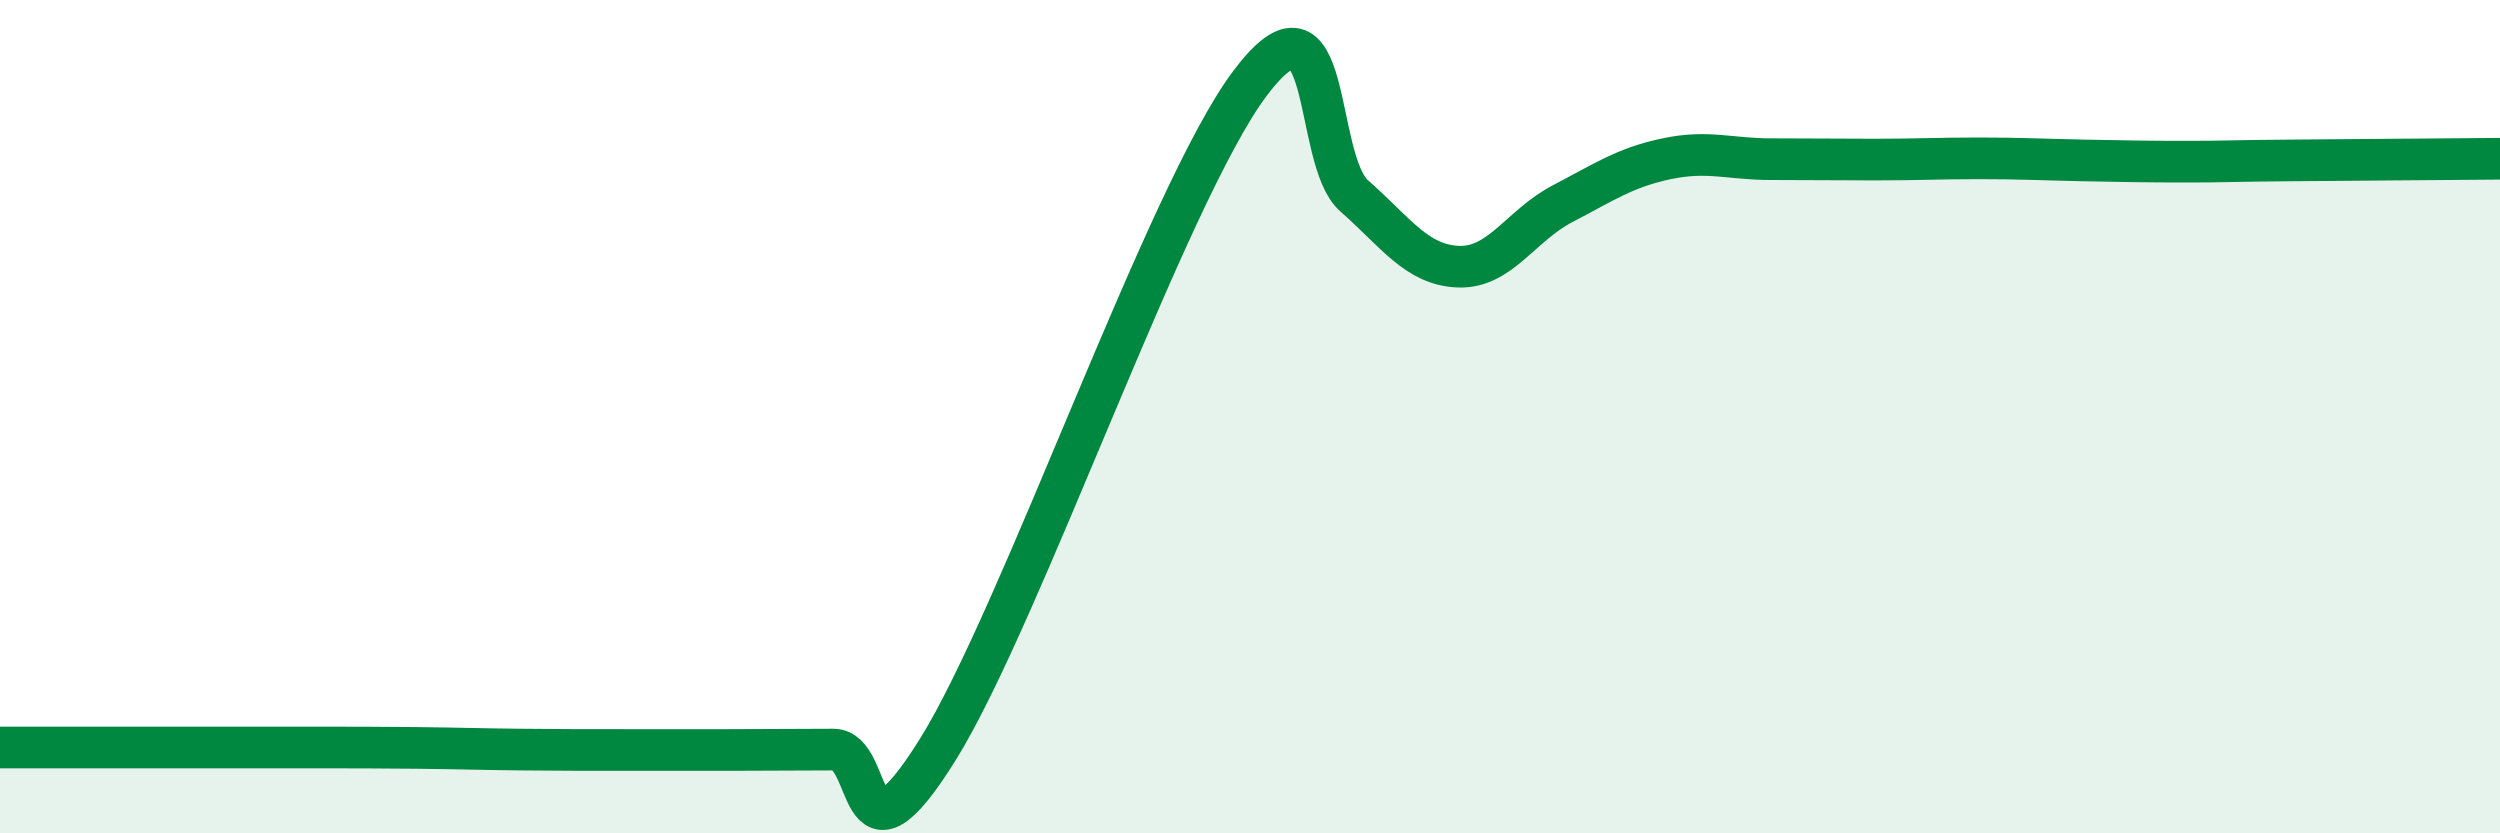 
    <svg width="60" height="20" viewBox="0 0 60 20" xmlns="http://www.w3.org/2000/svg">
      <path
        d="M 0,17.94 C 0.5,17.94 1.5,17.94 2.5,17.94 C 3.5,17.94 4,17.94 5,17.94 C 6,17.94 6.5,17.94 7.5,17.94 C 8.5,17.94 9,17.94 10,17.95 C 11,17.96 11.5,17.98 12.5,17.99 C 13.5,18 14,18 15,18 C 16,18 16.5,18 17.5,18 C 18.5,18 19,17.99 20,17.99 C 21,17.99 20.5,21.2 22.5,18 C 24.5,14.8 28,4.66 30,2 C 32,-0.66 31.5,3.82 32.5,4.7 C 33.5,5.58 34,6.36 35,6.4 C 36,6.44 36.5,5.41 37.5,4.89 C 38.5,4.37 39,4.02 40,3.81 C 41,3.6 41.5,3.82 42.5,3.82 C 43.5,3.82 44,3.83 45,3.83 C 46,3.83 46.5,3.8 47.5,3.8 C 48.5,3.8 49,3.83 50,3.85 C 51,3.87 51.5,3.88 52.5,3.88 C 53.5,3.88 53.5,3.86 55,3.85 C 56.5,3.84 59,3.82 60,3.81L60 20L0 20Z"
        fill="#008740"
        opacity="0.1"
        stroke-linecap="round"
        stroke-linejoin="round"
      />
      <path
        d="M 0,17.94 C 0.5,17.94 1.5,17.94 2.5,17.94 C 3.5,17.94 4,17.94 5,17.94 C 6,17.94 6.5,17.94 7.5,17.94 C 8.5,17.94 9,17.94 10,17.95 C 11,17.96 11.5,17.98 12.5,17.99 C 13.5,18 14,18 15,18 C 16,18 16.5,18 17.5,18 C 18.5,18 19,17.99 20,17.99 C 21,17.99 20.5,21.2 22.5,18 C 24.5,14.8 28,4.66 30,2 C 32,-0.66 31.5,3.82 32.5,4.7 C 33.5,5.58 34,6.36 35,6.4 C 36,6.44 36.5,5.41 37.5,4.89 C 38.5,4.37 39,4.02 40,3.81 C 41,3.6 41.5,3.82 42.5,3.82 C 43.5,3.82 44,3.83 45,3.83 C 46,3.83 46.5,3.8 47.5,3.8 C 48.5,3.8 49,3.83 50,3.85 C 51,3.87 51.5,3.88 52.5,3.88 C 53.5,3.88 53.5,3.86 55,3.85 C 56.5,3.84 59,3.82 60,3.81"
        stroke="#008740"
        stroke-width="1"
        fill="none"
        stroke-linecap="round"
        stroke-linejoin="round"
      />
    </svg>
  